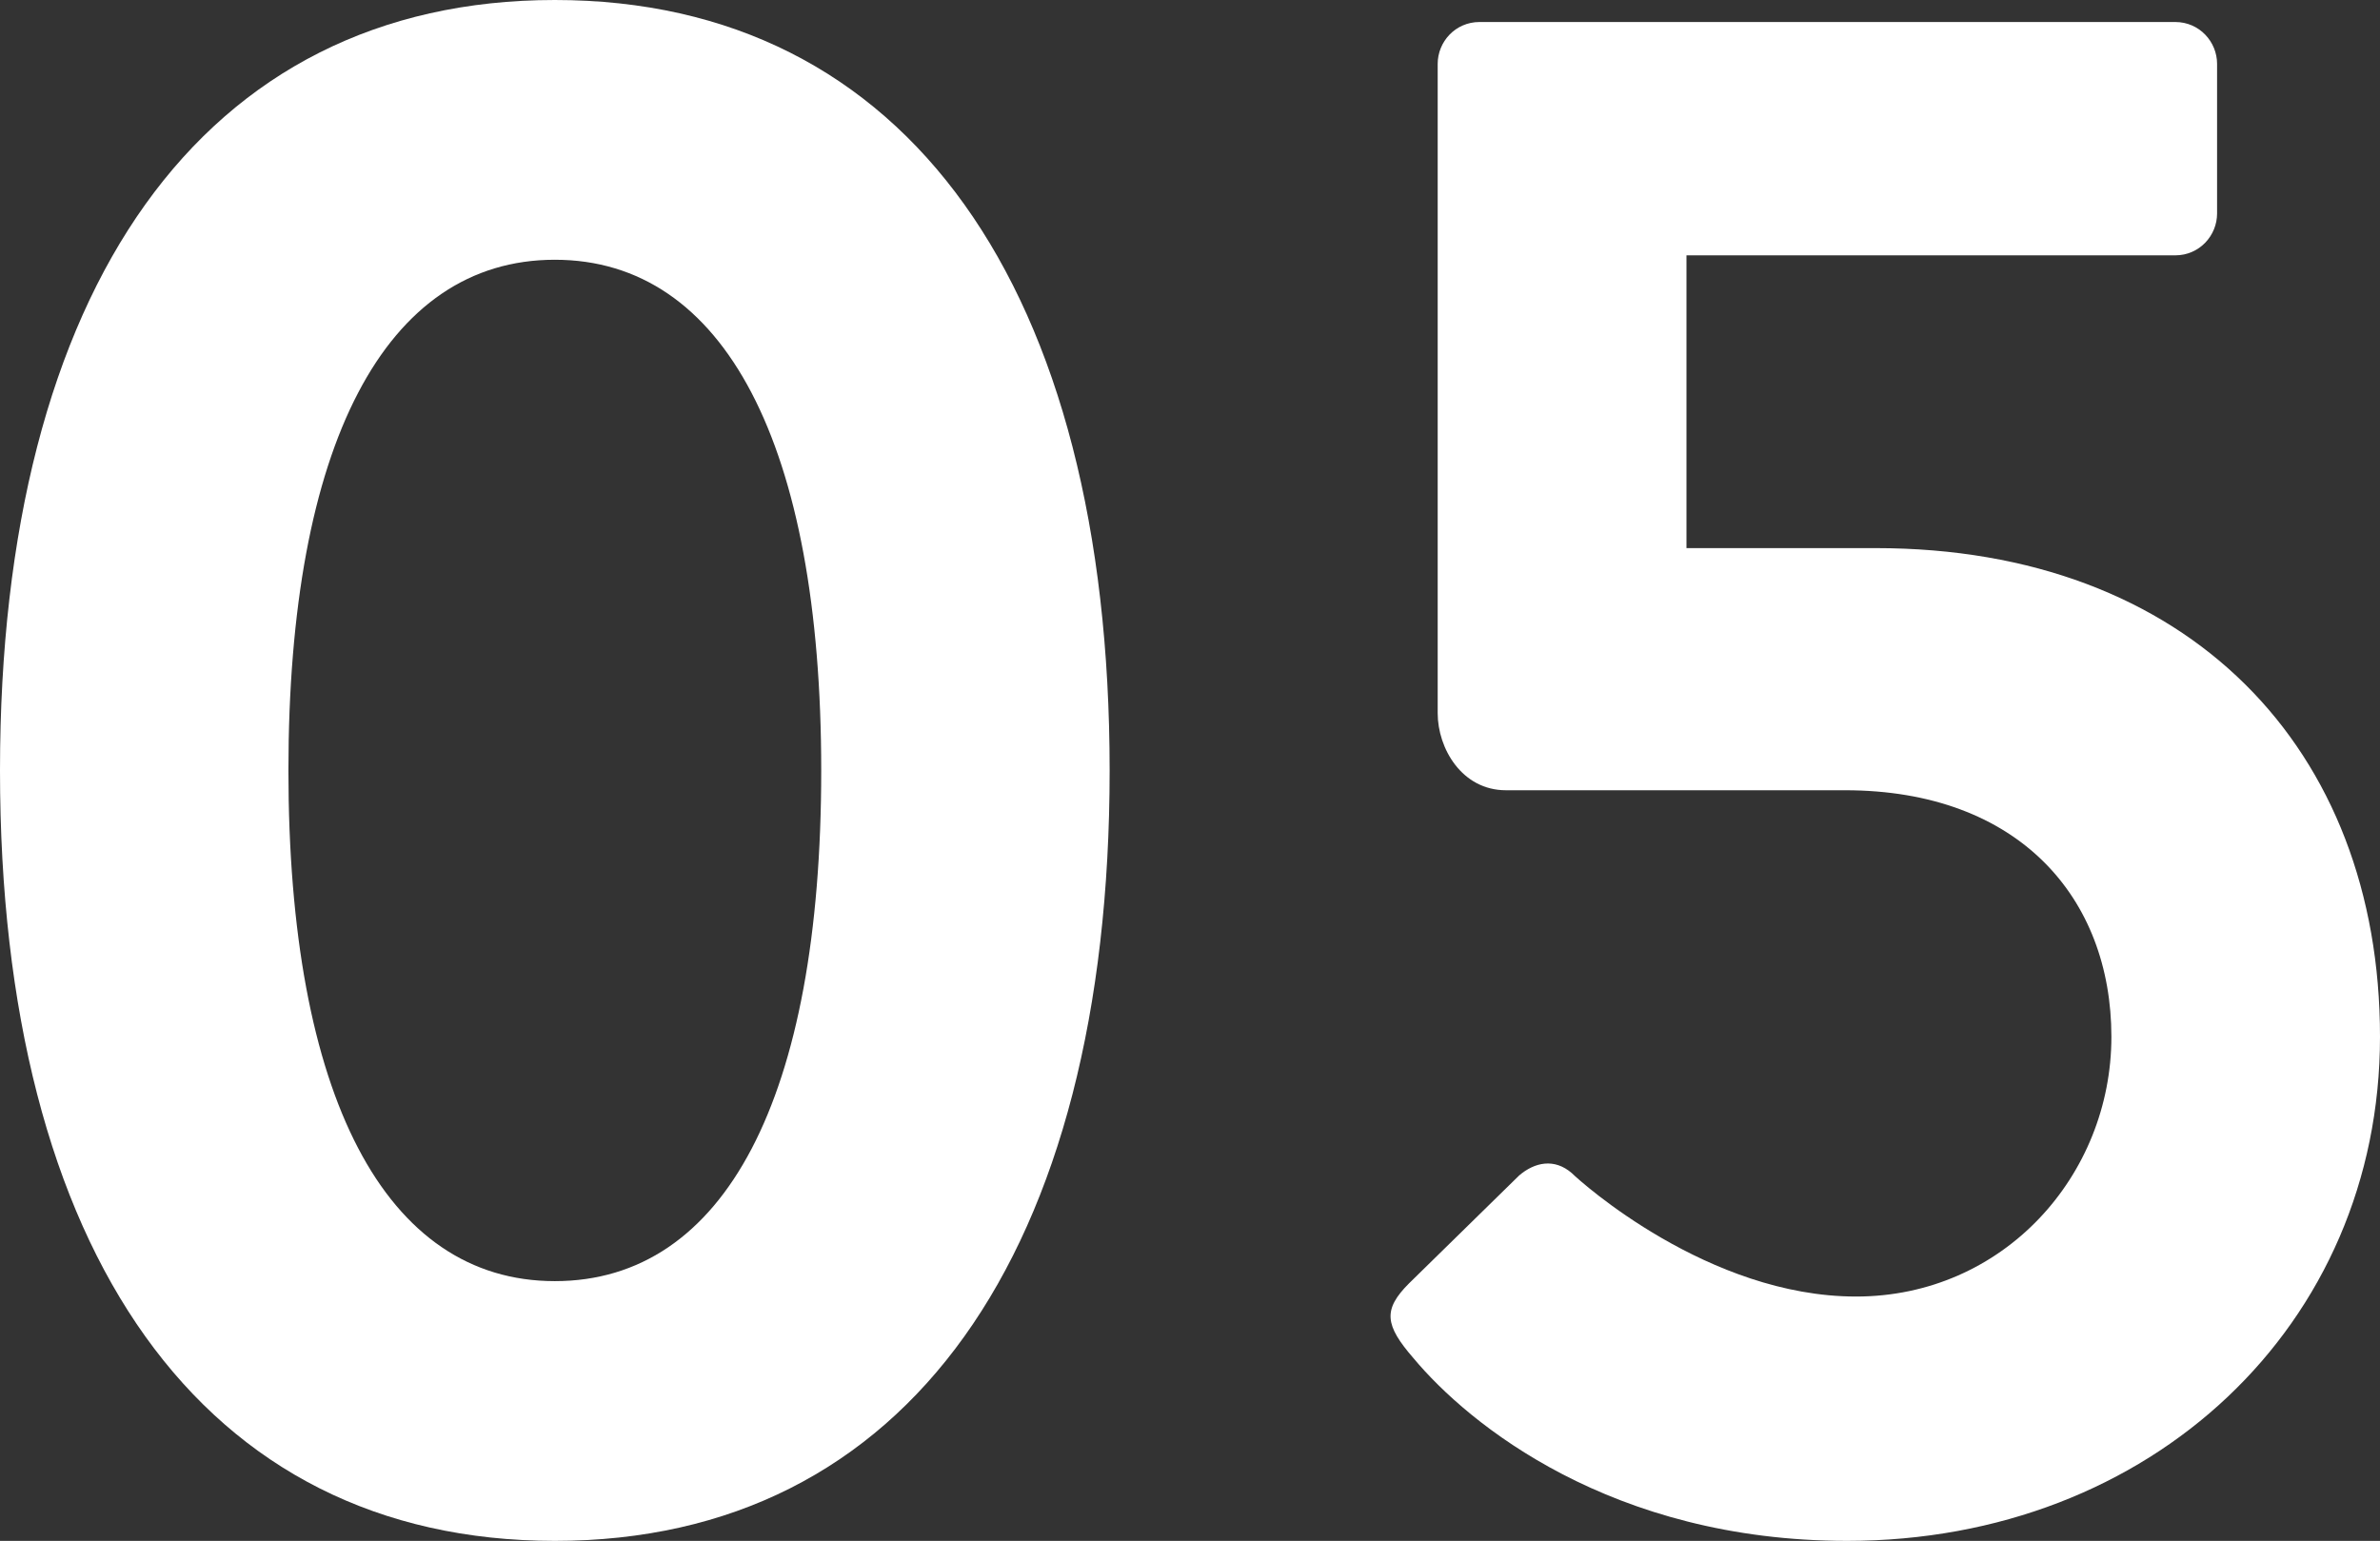 <?xml version="1.0" encoding="UTF-8"?>
<svg id="_レイヤー_2" data-name="レイヤー_2" xmlns="http://www.w3.org/2000/svg" viewBox="0 0 97.29 63">
  <rect x="0" y="0" width="97.29" height="63" fill="#333333" stroke="none"/>
  <defs>
    <style>
      .cls-1 {
        fill: #fff;
      }
    </style>
  </defs>
  <g id="_レイヤー_1-2" data-name="レイヤー_1">
    <g>
      <path class="cls-1" d="M0,31.5C0,11.79,8.28,0,22.68,0s22.68,11.79,22.68,31.5-8.28,31.5-22.68,31.5S0,51.21,0,31.5ZM33.57,31.5c0-13.32-3.96-20.88-10.89-20.88s-10.89,7.56-10.89,20.88,3.96,20.88,10.89,20.88,10.89-7.47,10.89-20.88Z"/>
      <path class="cls-1" d="M57.6,52.47l4.5-4.41c.63-.54,1.44-.72,2.16-.09.36.36,5.58,5.04,11.61,5.04s10.44-4.95,10.44-10.62-3.78-10.08-10.89-10.08h-13.86c-1.8,0-2.79-1.71-2.79-3.15V2.61c0-.9.72-1.71,1.71-1.71h28.44c.99,0,1.71.81,1.71,1.71v6.12c0,.9-.72,1.71-1.71,1.71h-19.98v11.97h7.74c12.78,0,20.61,8.19,20.61,19.98s-9.36,20.61-21.78,20.61c-9.63,0-15.48-4.77-17.73-7.47-1.17-1.35-1.26-1.98-.18-3.06Z"/>
    </g>
  </g>
</svg>